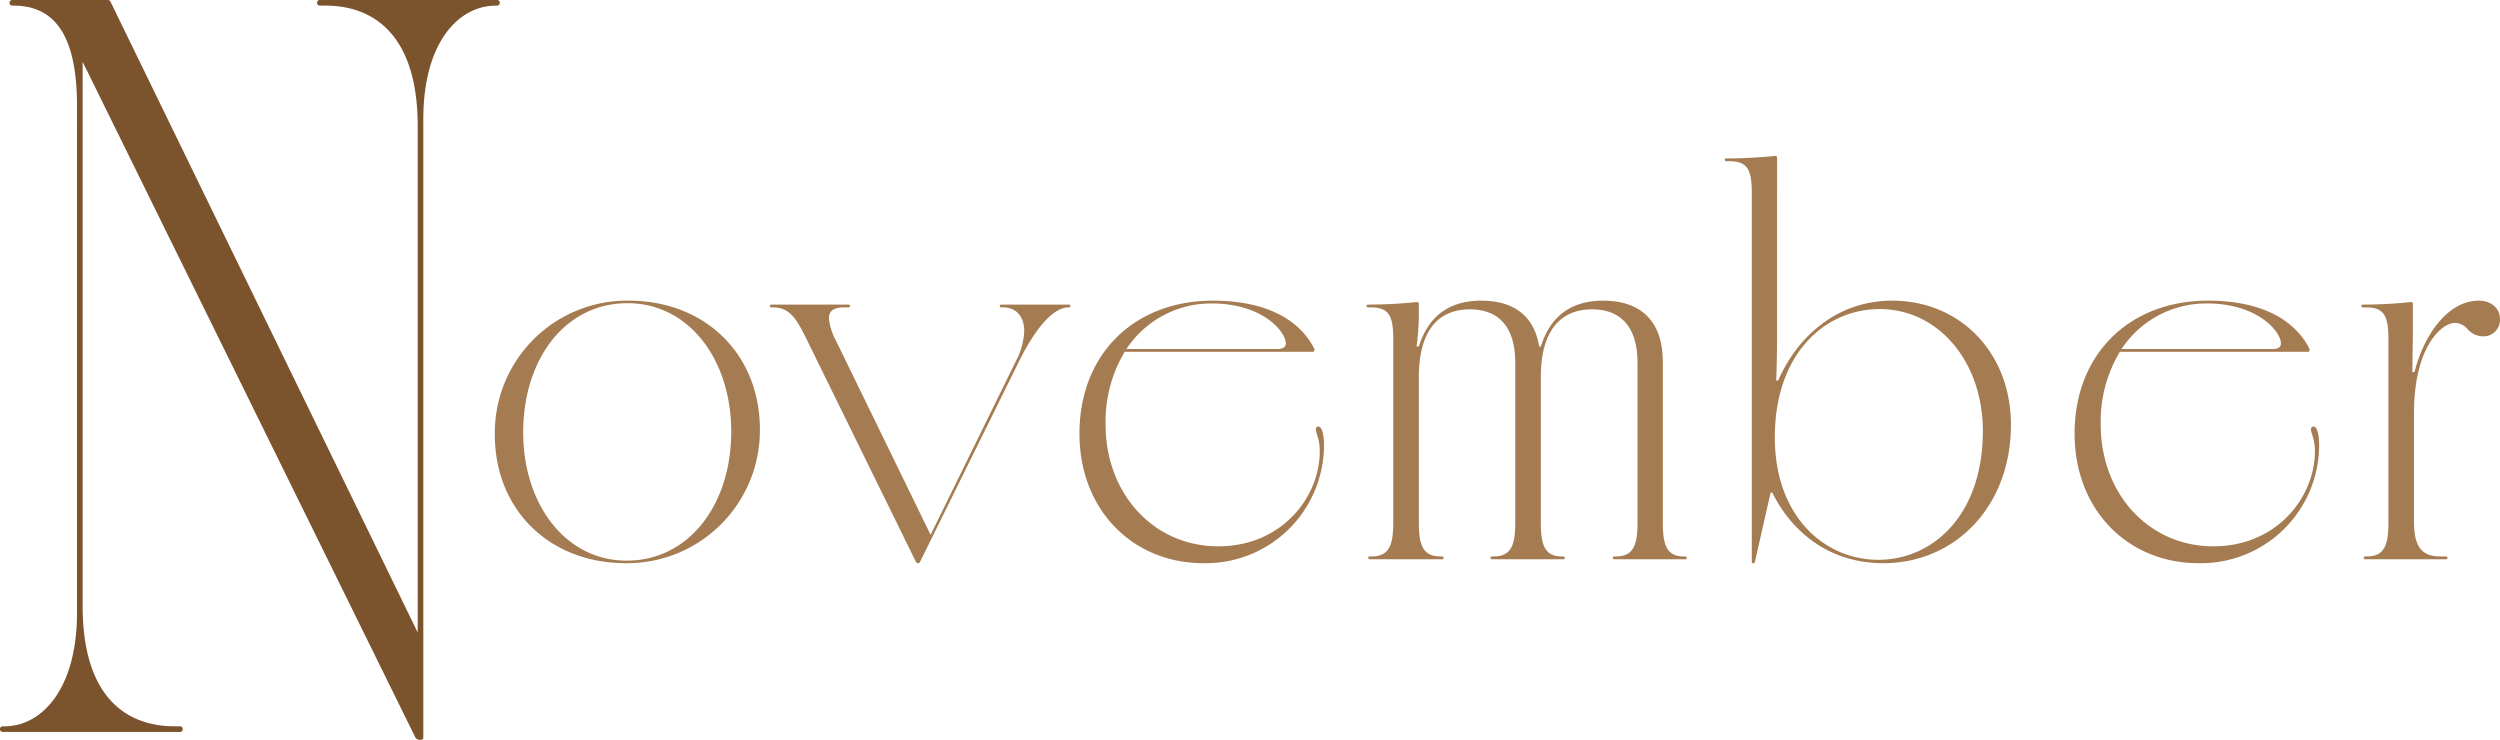 <svg xmlns="http://www.w3.org/2000/svg" width="564.567" height="167.07" viewBox="0 0 564.567 167.07">
  <g id="グループ_1516" data-name="グループ 1516" transform="translate(-367.111 -5845.707)">
    <path id="パス_1760" data-name="パス 1760" d="M94.072,1.777c.381,0,.635-.127.635-.635V-138.379c0-17.393,8-25.644,16.377-25.644h.254a.6.6,0,0,0,.635-.635.6.6,0,0,0-.635-.635H71.348a.6.6,0,0,0-.635.635.6.6,0,0,0,.635.635h1.27c11.3,0,20.82,7.109,20.82,27.168V-22.471L24.121-164.785a.73.73,0,0,0-.762-.508H1.9a.6.6,0,0,0-.635.635.6.6,0,0,0,.635.635h.254c10.664,0,14.346,8.887,14.346,22.725V-26.914C16.5-9.648,8.506-1.27.127-1.27H-.254a.6.6,0,0,0-.635.635A.6.6,0,0,0-.254,0h39.99a.6.6,0,0,0,.635-.635.6.6,0,0,0-.635-.635H38.594c-11.426,0-20.82-7.109-20.82-27.168v-122.89L92.8,1.016A1.206,1.206,0,0,0,94.072,1.777Z" transform="translate(368 6011)" fill="#7b532d"/>
    <path id="パス_1761" data-name="パス 1761" d="M32.436.889A29.979,29.979,0,0,0,62.715-29.326C62.715-46.274,50.4-58.4,33.071-58.4A29.862,29.862,0,0,0,2.856-28.12C2.856-11.235,15.107.889,32.436.889Zm.19-.571c-13.774,0-23.359-12.7-23.359-28.945,0-16.821,9.648-29.2,23.55-29.2,13.838,0,23.423,12.7,23.423,29.009C56.24-12.124,46.528.317,32.627.317Zm65.79.571c.317,0,.381-.127.444-.254l22.407-45.386c3.428-6.919,7.49-12.124,11.172-12.124h.063a.3.3,0,0,0,.317-.317.3.3,0,0,0-.317-.317h-15.3a.3.3,0,0,0-.317.317.3.3,0,0,0,.317.317h.444c2.856,0,4.761,1.968,4.761,5.332a15.835,15.835,0,0,1-1.841,6.729l-19.3,39.292L79.945-49.258A13.754,13.754,0,0,1,78.3-54.4c0-1.65,1.016-2.476,3.428-2.476h1.016a.3.3,0,0,0,.317-.317.3.3,0,0,0-.317-.317H65.282a.3.3,0,0,0-.317.317.3.3,0,0,0,.317.317h.381c3.809,0,5.332,2.539,7.808,7.617L97.973.635C98.036.762,98.1.889,98.417.889Zm64.457,0a26.7,26.7,0,0,0,27.231-26.724c0-1.523-.254-4.126-1.27-4.126-.381,0-.571.254-.571.635,0,.889.889,2.158.889,4.888,0,10.6-8.76,21.519-22.915,21.519-14.727,0-25.454-12-25.454-27.485a30.623,30.623,0,0,1,4.316-16.44h42.656l.254-.508c-3.3-6.729-10.981-11.045-22.978-11.045-17.773,0-30.151,12.061-30.151,30.024C134.881-11.172,146.878.889,162.874.889ZM145.482-47.48a22.931,22.931,0,0,1,19.3-10.283c11.489,0,16.694,6.411,16.694,9.014,0,.889-.635,1.27-2.031,1.27ZM200.417,0h16.377a.3.3,0,0,0,.317-.317.3.3,0,0,0-.317-.317h-.381c-4,0-4.888-2.6-4.888-7.681V-41.133c0-11.172,4.951-15.3,11.489-15.3,6.094,0,10.283,3.428,10.283,12.124V-8.315c0,5.078-.889,7.681-4.888,7.681h-.381a.3.3,0,0,0-.317.317A.3.3,0,0,0,228.03,0h16.123a.3.3,0,0,0,.317-.317.3.3,0,0,0-.317-.317h-.381c-3.809,0-4.7-2.6-4.7-7.681V-41.133c0-11.172,5.015-15.3,11.553-15.3,6.03,0,10.283,3.428,10.283,12.124V-8.315c0,5.078-.889,7.681-4.888,7.681h-.381a.3.3,0,0,0-.317.317.3.3,0,0,0,.317.317H271.7a.3.3,0,0,0,.317-.317.3.3,0,0,0-.317-.317h-.381c-3.809,0-4.7-2.6-4.7-7.681V-44.56c0-10.283-6.094-13.838-13.457-13.838-7.49,0-12,3.745-14.092,10.347h-.381c-1.206-7.617-6.6-10.347-13.076-10.347-7.49,0-12,3.745-14.092,10.347h-.508a57.184,57.184,0,0,0,.508-6.729v-2.856c0-.317-.19-.444-.508-.444a108.584,108.584,0,0,1-10.981.571.3.3,0,0,0-.317.317.3.3,0,0,0,.317.317h.762c4,0,4.951,2.031,4.951,7.046V-8.315c0,5.078-.889,7.681-4.888,7.681h-.444a.3.3,0,0,0-.317.317A.3.3,0,0,0,200.417,0Zm116,.889c16.123,0,28.818-12.7,28.818-31.294,0-16.123-11.362-27.993-26.851-27.993-12,0-21.2,7.681-25.708,18.027h-.444c.127-3.618.19-6.538.19-9.839V-90.644c0-.317-.127-.444-.444-.444a108.9,108.9,0,0,1-11.045.571.3.3,0,0,0-.317.317.3.3,0,0,0,.317.317h.825c4,0,4.951,2.031,4.951,7.046V.571c0,.254.063.317.317.317s.381-.127.381-.254l3.555-15.679h.381C295.788-6.094,304.23.889,316.417.889ZM315.338.127c-12.314,0-23.423-9.9-23.423-27.676,0-18.789,11.235-28.945,23.677-28.945,13.2,0,23.3,11.807,23.3,27.549C338.888-9.712,327.335.127,315.338.127ZM387.6.889a26.7,26.7,0,0,0,27.231-26.724c0-1.523-.254-4.126-1.27-4.126-.381,0-.571.254-.571.635,0,.889.889,2.158.889,4.888,0,10.6-8.76,21.519-22.915,21.519-14.727,0-25.454-12-25.454-27.485a30.623,30.623,0,0,1,4.316-16.44h42.656l.254-.508c-3.3-6.729-10.981-11.045-22.978-11.045-17.773,0-30.151,12.061-30.151,30.024C359.61-11.172,371.607.889,387.6.889ZM370.211-47.48a22.931,22.931,0,0,1,19.3-10.283c11.489,0,16.694,6.411,16.694,9.014,0,.889-.635,1.27-2.031,1.27ZM425.21,0h18.281a.3.3,0,0,0,.317-.317.3.3,0,0,0-.317-.317h-1.27c-4.189,0-5.967-2.158-5.967-7.871v-24.5c0-14.727,6.094-20.376,9.331-20.376a3.923,3.923,0,0,1,2.793,1.46,4.869,4.869,0,0,0,3.428,1.587,3.734,3.734,0,0,0,3.872-3.872c0-2.476-1.968-4.189-4.824-4.189-7.173,0-12.568,8.252-14.473,16.123h-.508L436-50.4v-7.236a.4.4,0,0,0-.444-.444,102.924,102.924,0,0,1-10.854.571.3.3,0,0,0-.317.317.3.3,0,0,0,.317.317h.825c4,0,4.951,2.031,4.951,7.046V-8.315c0,5.078-.889,7.681-4.888,7.681h-.381a.3.3,0,0,0-.317.317A.3.3,0,0,0,425.21,0Z" transform="translate(476 5972)" fill="#a57c52"/>
  </g>
</svg>
